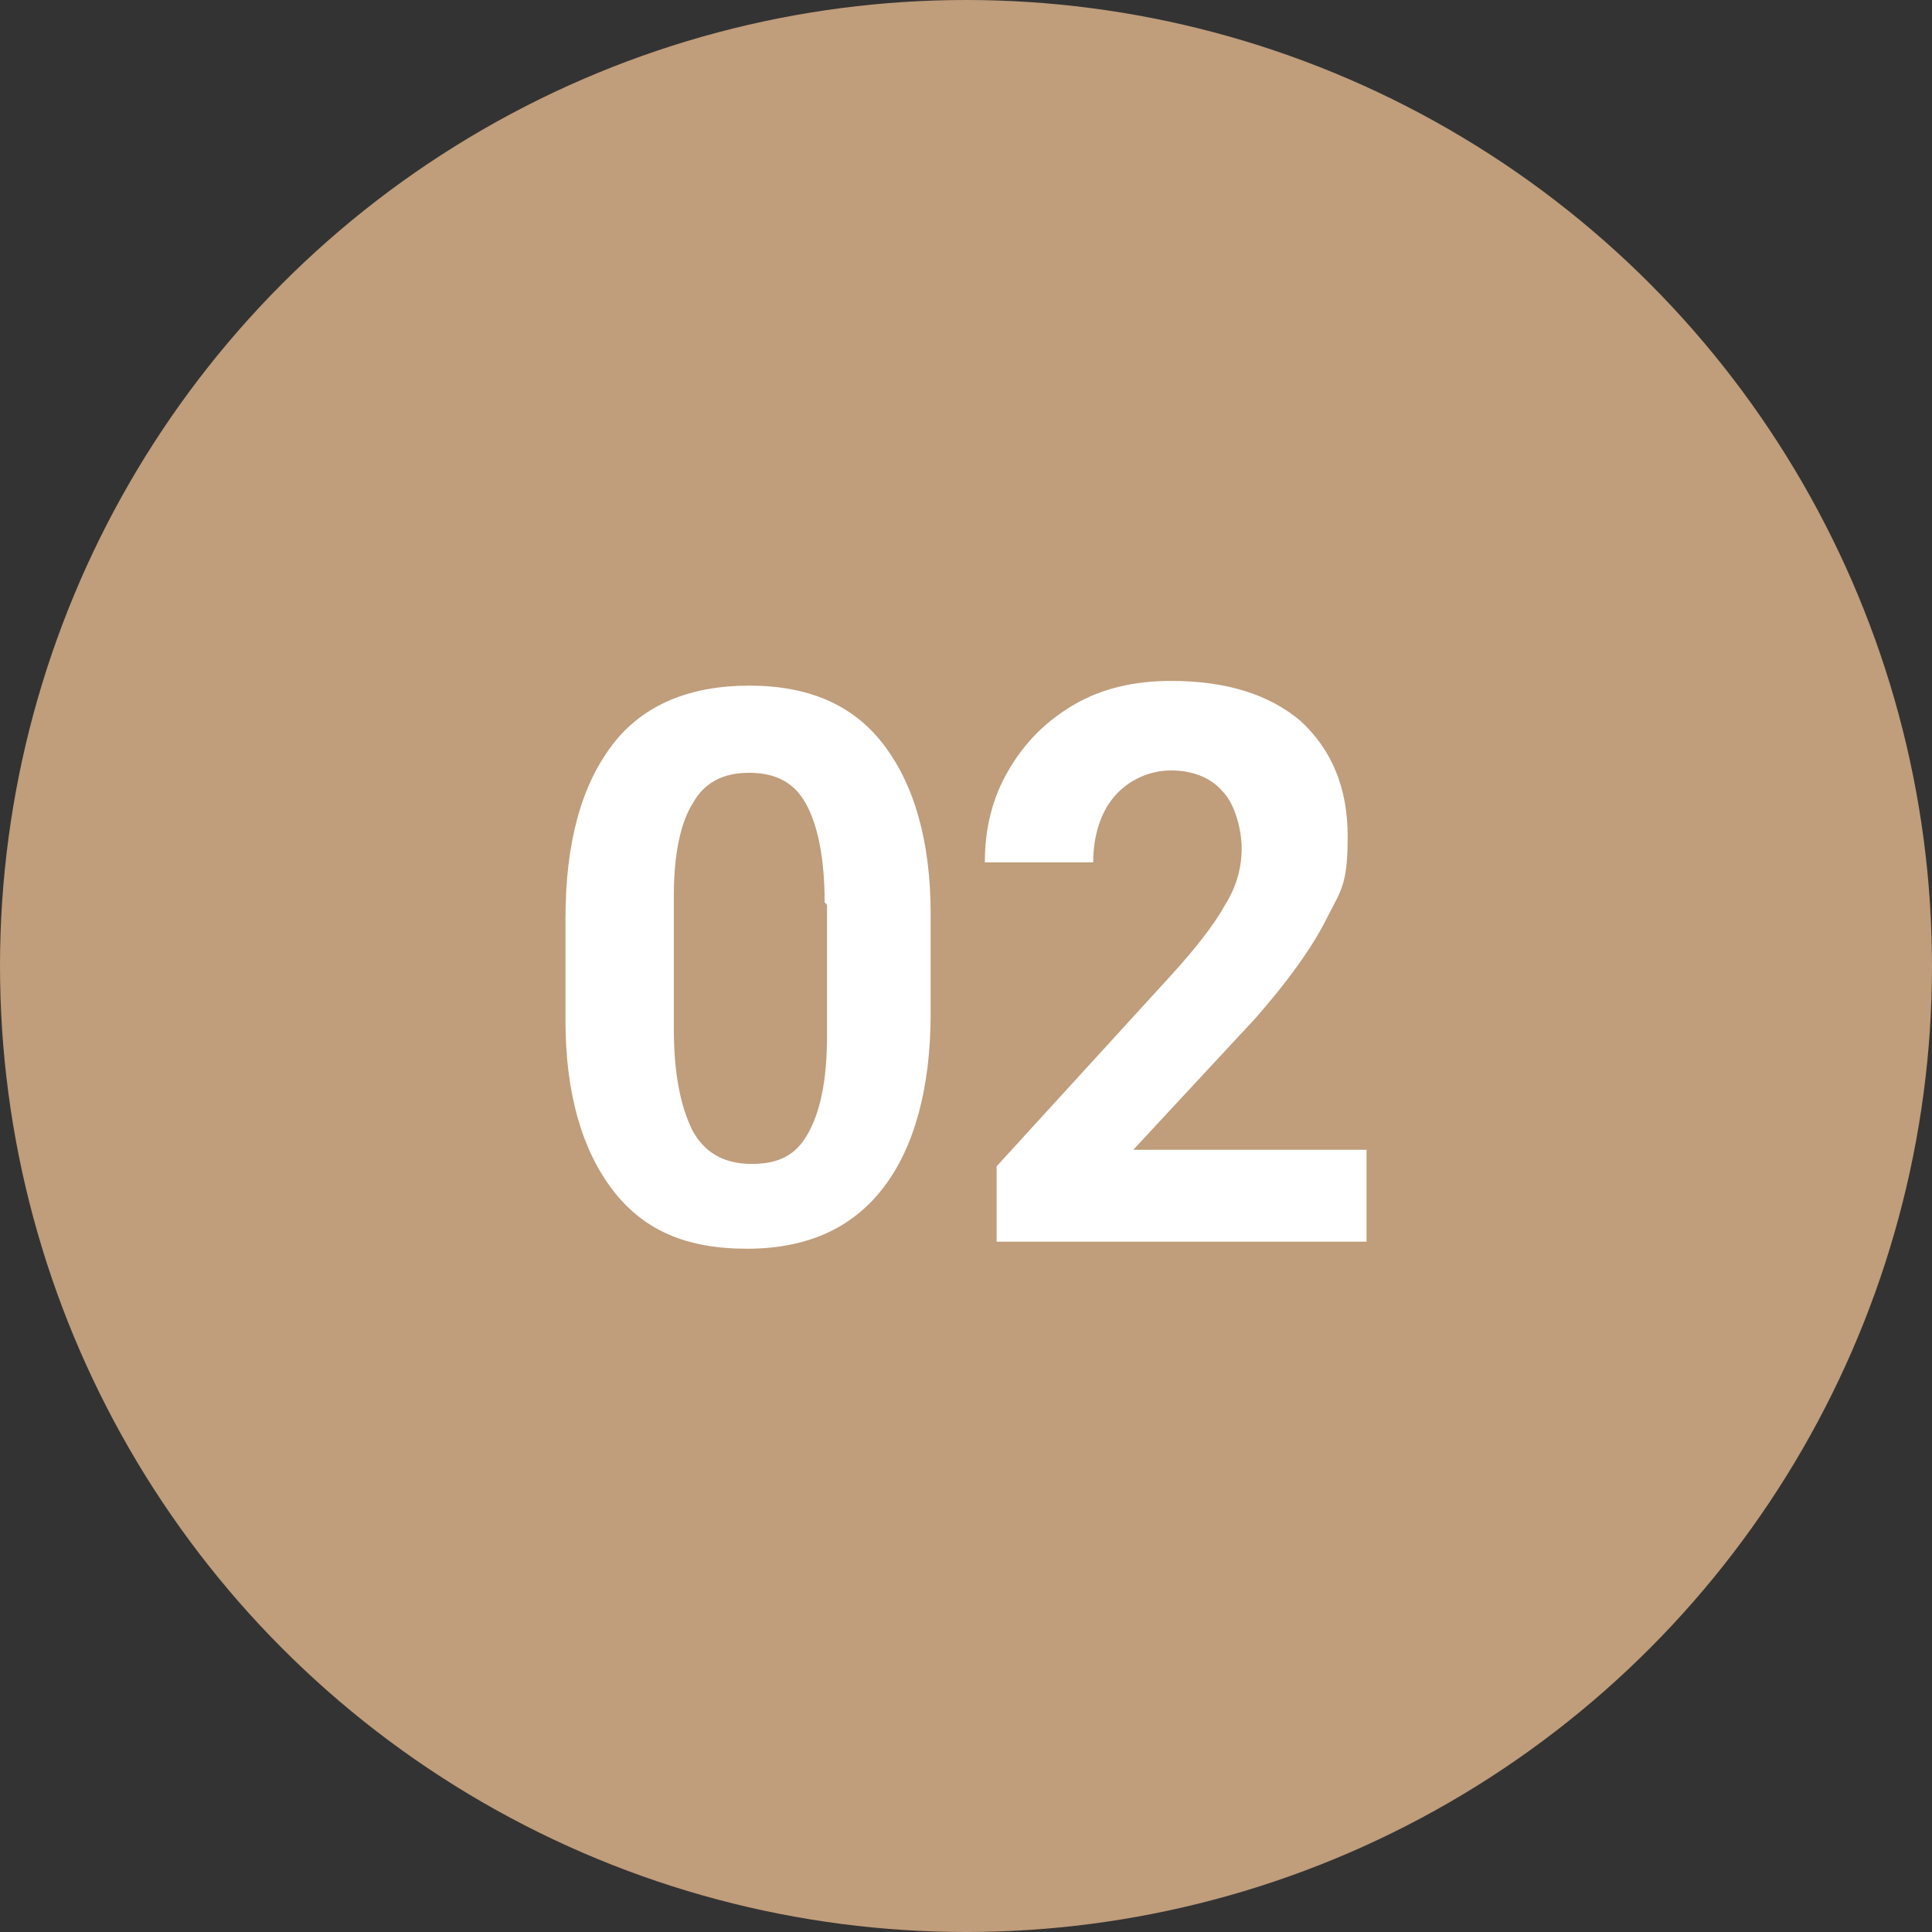 <svg xmlns="http://www.w3.org/2000/svg" id="Layer_1" data-name="Layer 1" viewBox="0 0 82 82"><rect x="0" y="0" width="82" height="82" fill="#333333" stroke="none"/><defs><style>      .cls-1 {        fill: #fff;      }      .cls-1, .cls-2 {        stroke-width: 0px;      }      .cls-2 {        fill: #c09d7b;      }    </style></defs><circle class="cls-2" cx="41" cy="41" r="41"></circle><path class="cls-1" d="M39.5,43c0,3.2-.7,5.7-2,7.4-1.3,1.7-3.2,2.6-5.8,2.6s-4.4-.8-5.7-2.5c-1.3-1.7-2-4.1-2-7.2v-4.3c0-3.3.7-5.7,2-7.4,1.3-1.7,3.3-2.5,5.8-2.5s4.4.8,5.7,2.5c1.3,1.7,2,4.1,2,7.2v4.3ZM35,38.3c0-1.9-.3-3.3-.8-4.2-.5-.9-1.3-1.3-2.4-1.3s-1.9.4-2.4,1.3c-.5.8-.8,2.1-.8,3.9v5.7c0,1.9.3,3.3.8,4.3.5.9,1.3,1.4,2.5,1.4s1.9-.4,2.4-1.3c.5-.9.8-2.2.8-4.1v-5.6Z"></path><path class="cls-1" d="M58,52.7h-15.7v-3.2l7.4-8.1c1-1.1,1.8-2.1,2.3-3,.5-.8.7-1.6.7-2.4s-.3-1.9-.8-2.4c-.5-.6-1.3-.9-2.2-.9s-1.8.4-2.4,1.1c-.6.7-.9,1.7-.9,2.8h-4.6c0-1.4.3-2.7,1-3.9.7-1.2,1.6-2.1,2.8-2.8,1.2-.7,2.6-1,4.1-1,2.4,0,4.2.6,5.5,1.7,1.3,1.2,2,2.8,2,4.9s-.3,2.3-.9,3.5c-.6,1.2-1.6,2.6-3,4.2l-5.2,5.6h9.9v3.7Z"></path></svg>
